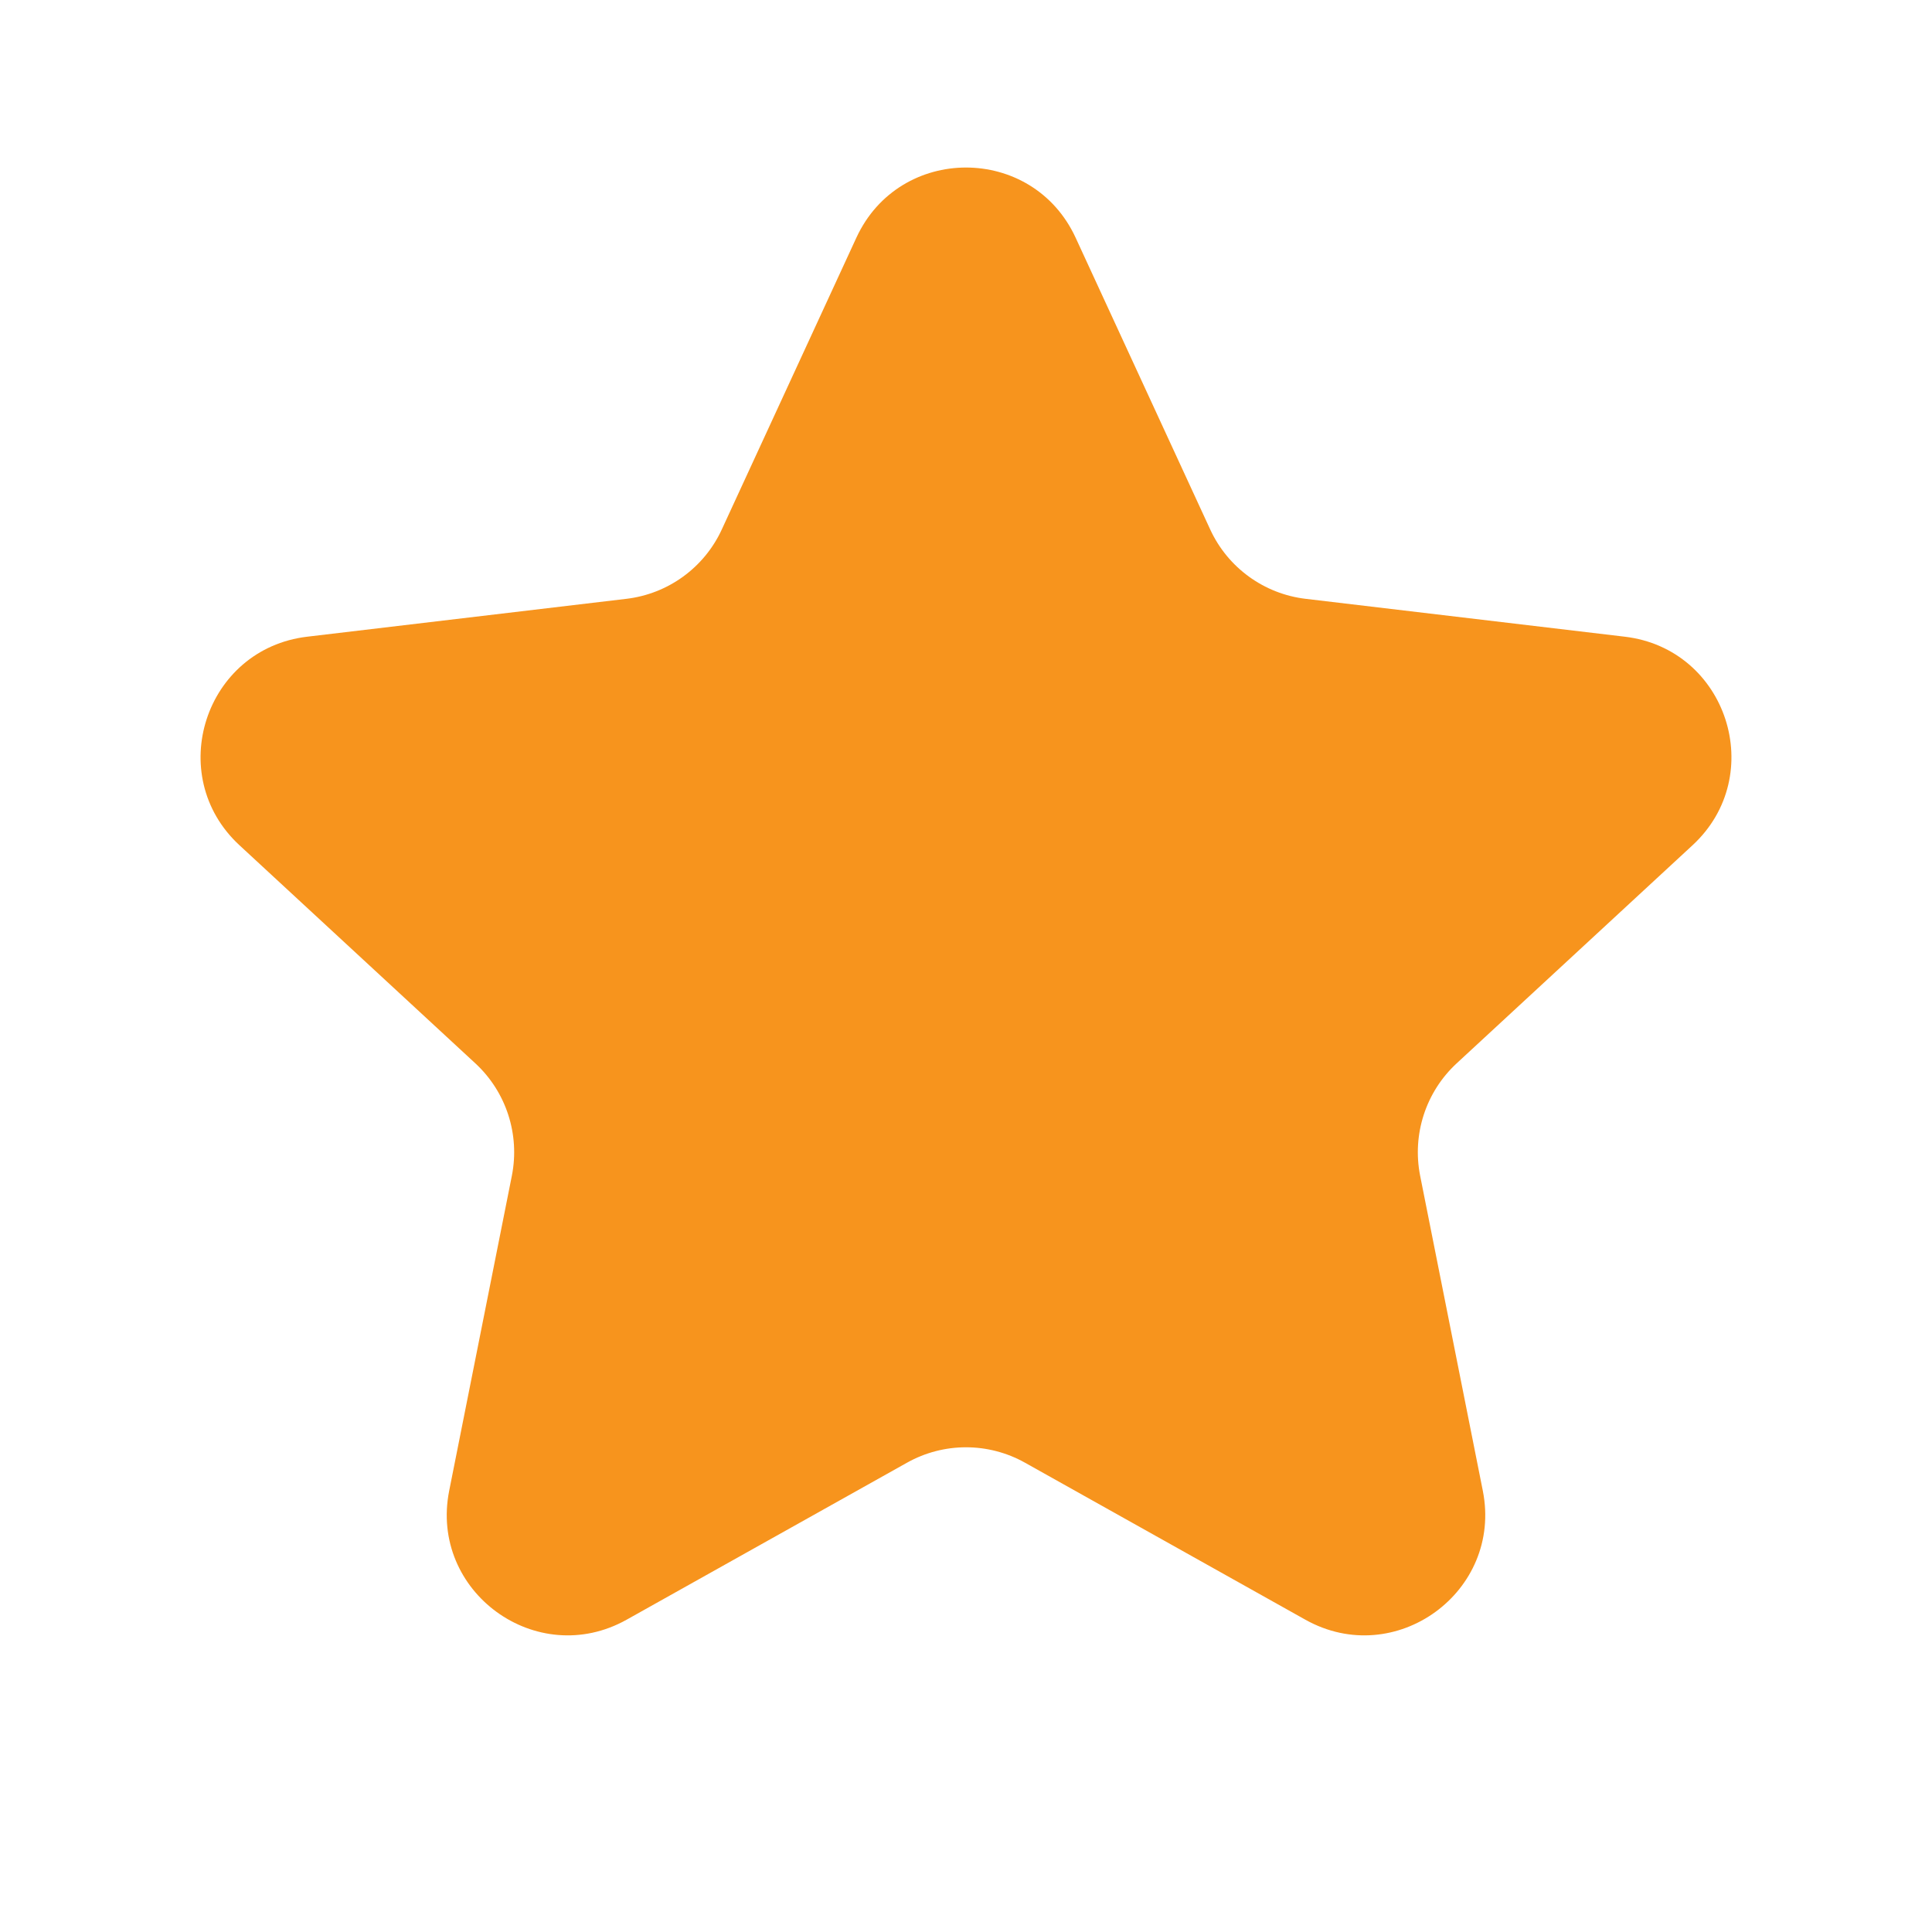  <svg xmlns="http://www.w3.org/2000/svg" width="20" height="20" viewBox="0 0 20 20" fill="#F7941D">
<g clipPath="url(#clip0_4167_2626)">
<path d="M8.865 2.461C9.312 1.492 10.688 1.492 11.135 2.461L12.528 5.481C12.71 5.876 13.085 6.148 13.516 6.199L16.819 6.591C17.879 6.716 18.304 8.026 17.521 8.75L15.079 11.008C14.76 11.303 14.617 11.743 14.701 12.17L15.35 15.432C15.558 16.478 14.444 17.288 13.513 16.767L10.611 15.142C10.231 14.929 9.769 14.929 9.389 15.142L6.487 16.767C5.556 17.288 4.442 16.478 4.65 15.432L5.299 12.17C5.383 11.743 5.24 11.303 4.921 11.008L2.479 8.75C1.696 8.026 2.121 6.716 3.181 6.591L6.484 6.199C6.916 6.148 7.29 5.876 7.472 5.481L8.865 2.461Z" fill="#F7941D"/>
</g>
<defs>
<clipPath id="clip0_4167_2626">
<rect width="20" height="20" fill="white"/>
</clipPath>
</defs>
</svg>